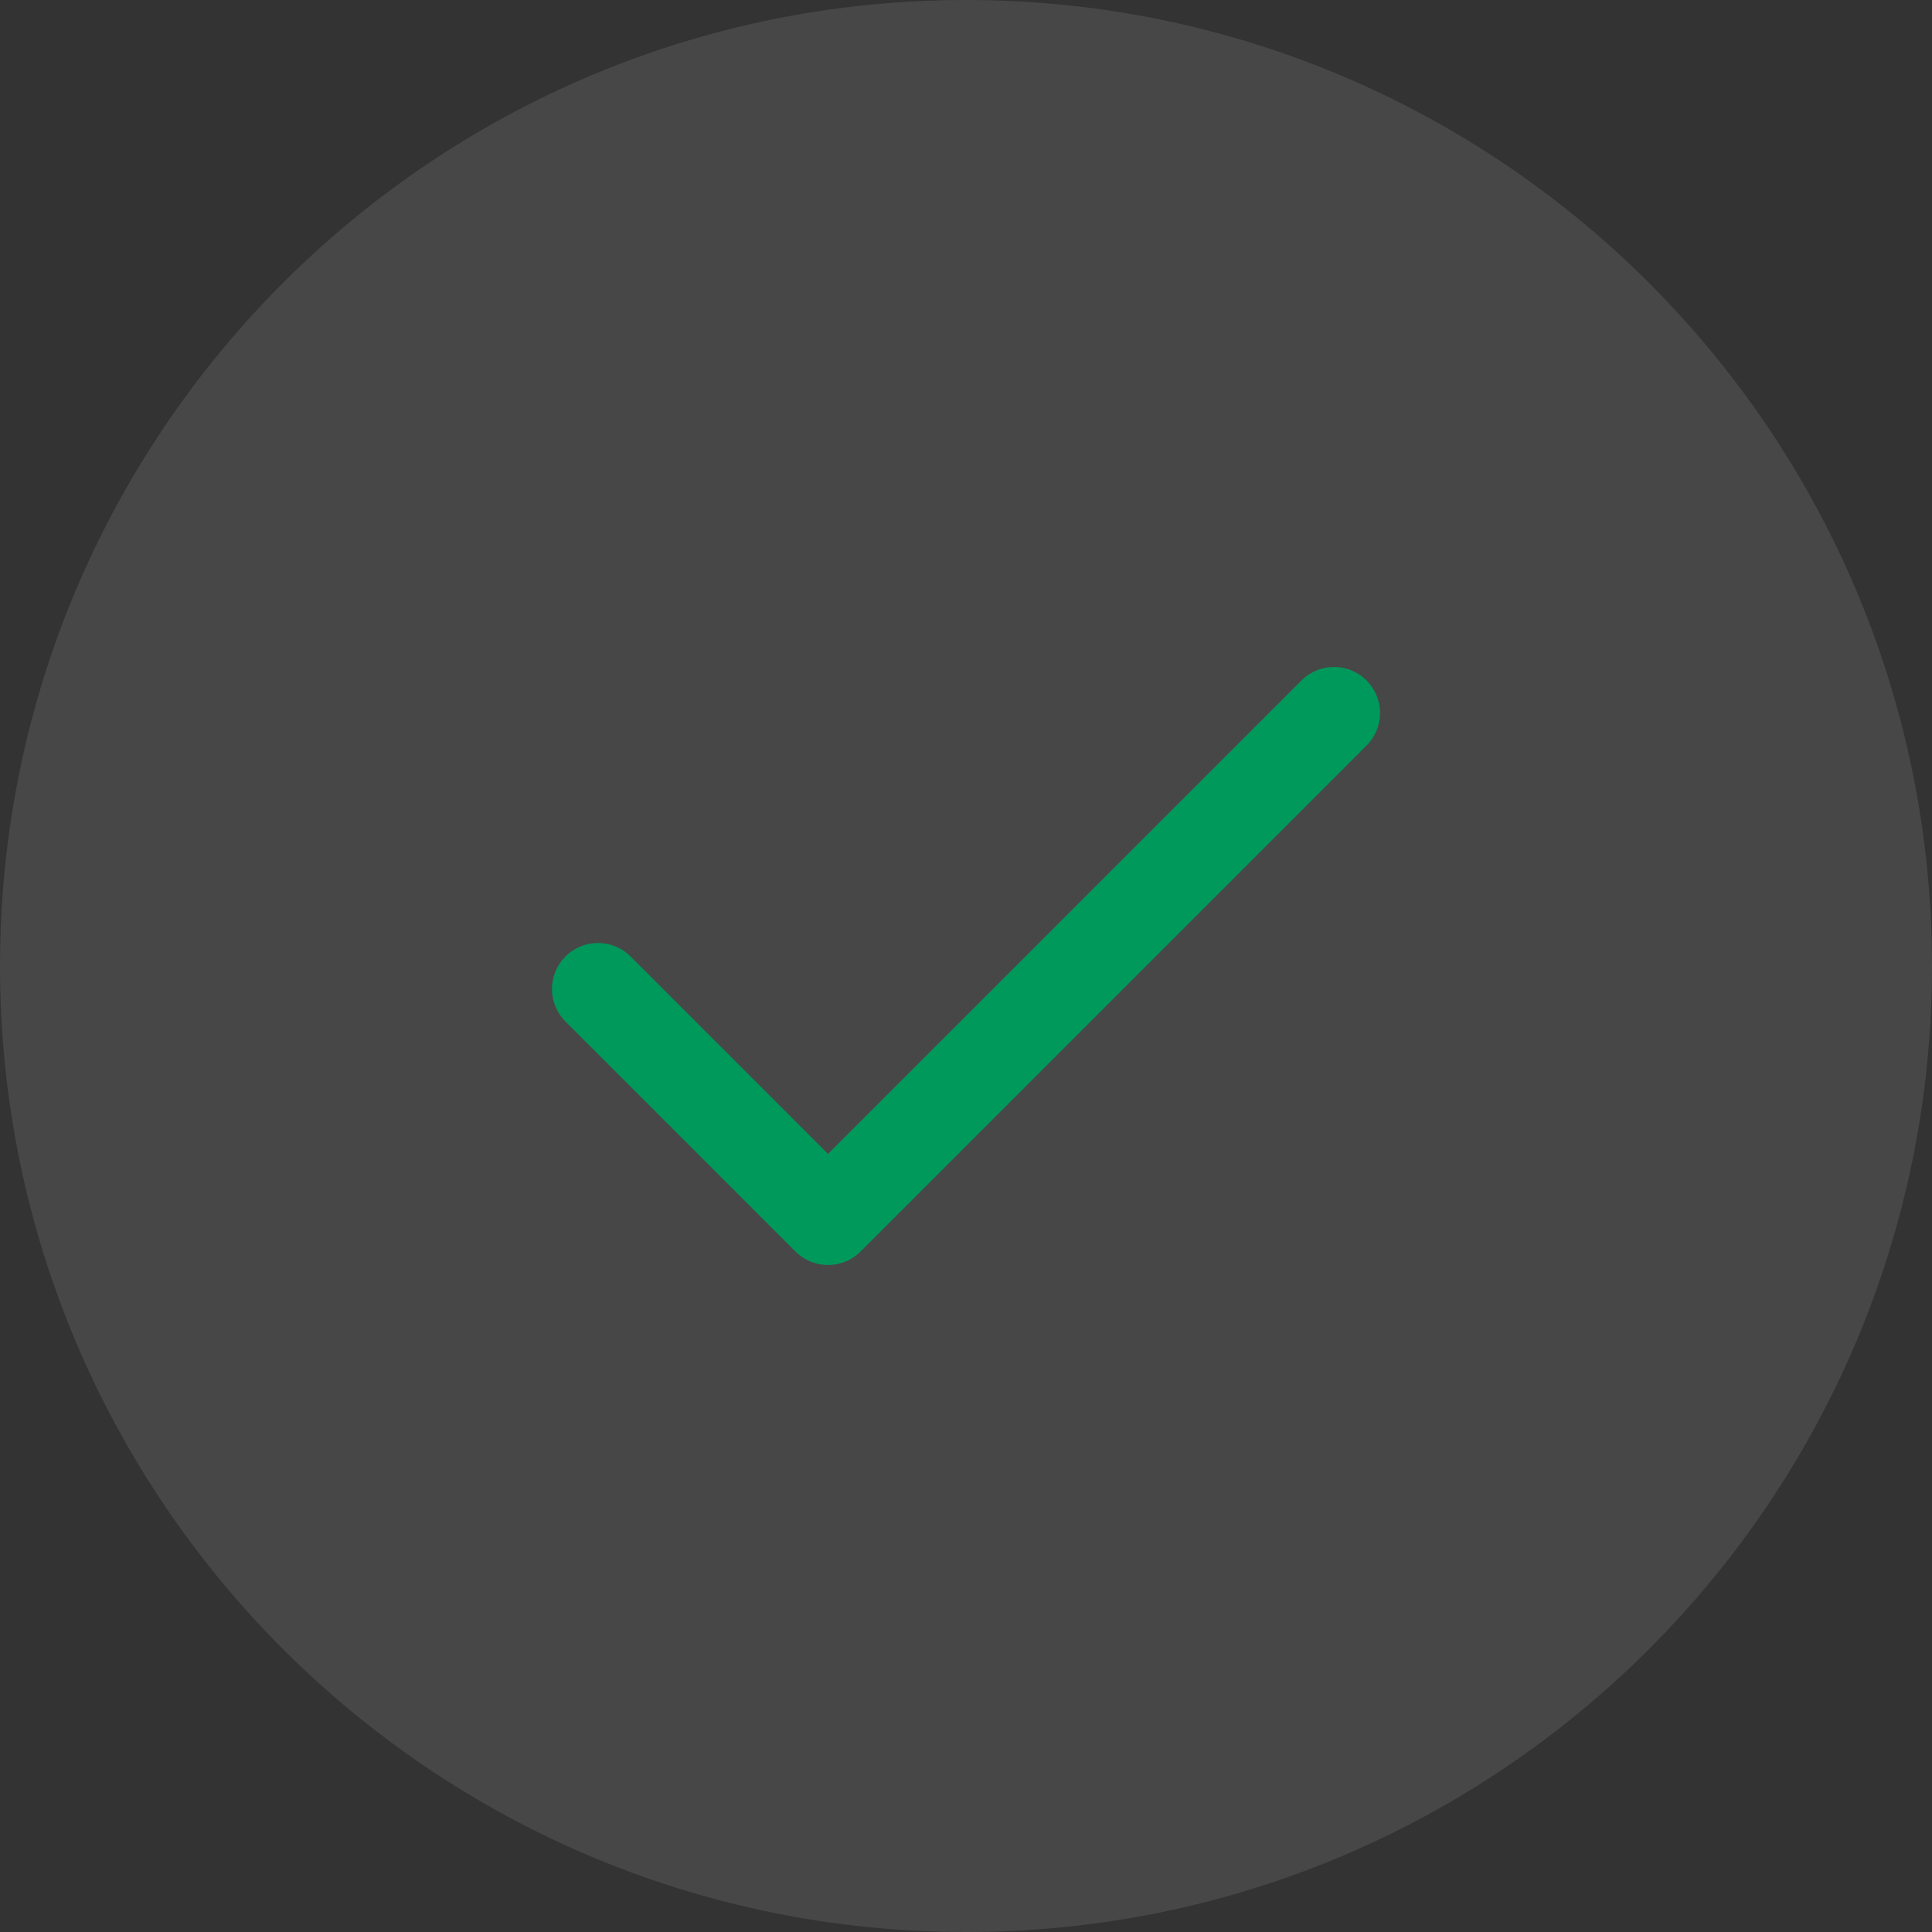 <svg width="42" height="42" viewBox="0 0 42 42" fill="none" xmlns="http://www.w3.org/2000/svg">
<rect x="0" y="0" width="42" height="42" fill="#333333" stroke="none"/>
<g clip-path="url(#clip0_6936_1443)">
<path opacity="0.1" d="M21 42C32.598 42 42 32.598 42 21C42 9.402 32.598 0 21 0C9.402 0 0 9.402 0 21C0 32.598 9.402 42 21 42Z" fill="white"/>
<path d="M29 15.5L18 26.5L13 21.5" stroke="#00995C" stroke-width="2" stroke-linecap="round" stroke-linejoin="round"/>
</g>
<defs>
<clipPath id="clip0_6936_1443">
<rect width="42" height="42" fill="white"/>
</clipPath>
</defs>
</svg>
